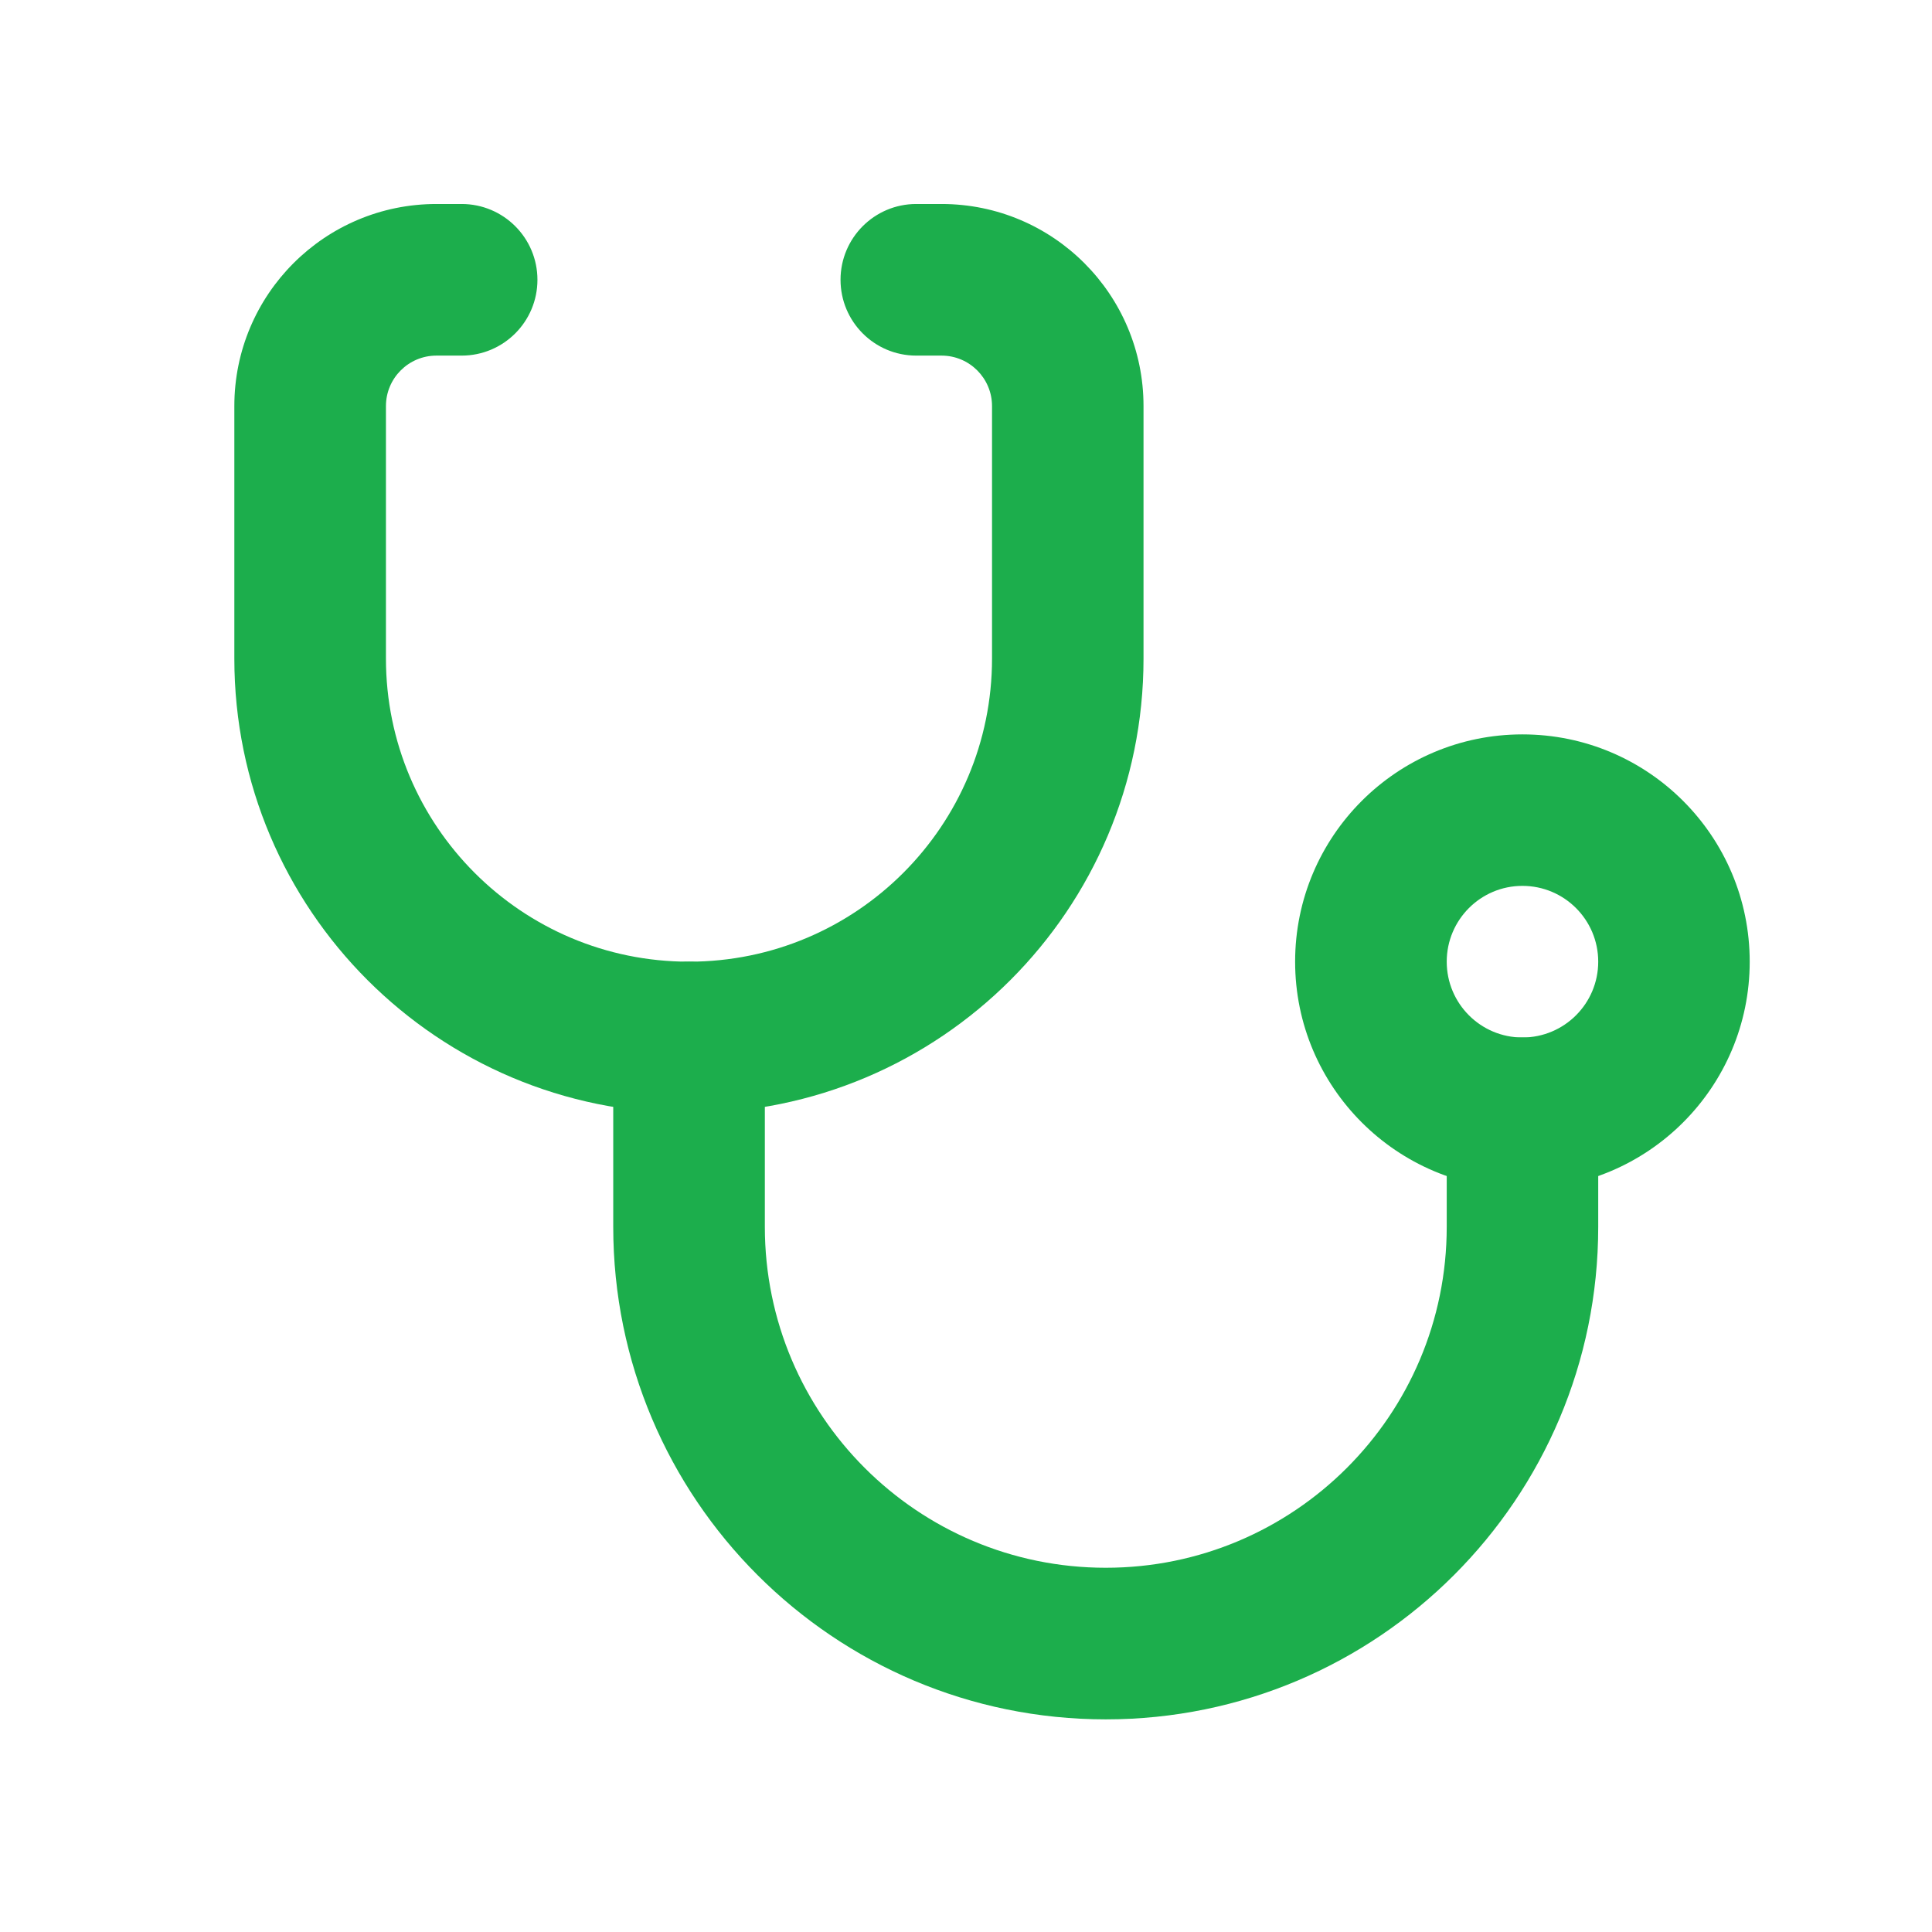 <?xml version="1.0" encoding="UTF-8"?>
<svg xmlns="http://www.w3.org/2000/svg" width="17" height="17" viewBox="0 0 17 17" fill="none">
  <path fill-rule="evenodd" clip-rule="evenodd" d="M6.063 8.462C6.431 8.462 6.73 8.76 6.73 9.129V10.795C6.73 12.452 8.073 13.795 9.73 13.795C11.387 13.795 12.73 12.452 12.73 10.795V9.795C12.73 9.427 13.028 9.129 13.396 9.129C13.765 9.129 14.063 9.427 14.063 9.795V10.795C14.063 13.188 12.123 15.129 9.73 15.129C7.337 15.129 5.396 13.188 5.396 10.795V9.129C5.396 8.76 5.695 8.462 6.063 8.462Z" fill="#1CAE4C"></path>
  <path fill-rule="evenodd" clip-rule="evenodd" d="M3.84 3.129C3.595 3.129 3.396 3.328 3.396 3.573V5.795C3.396 7.268 4.59 8.462 6.062 8.462C7.535 8.462 8.729 7.268 8.729 5.795V3.573C8.729 3.328 8.53 3.129 8.285 3.129H8.062C7.694 3.129 7.396 2.83 7.396 2.462C7.396 2.094 7.694 1.795 8.062 1.795H8.285C9.267 1.795 10.062 2.591 10.062 3.573V5.795C10.062 8.005 8.272 9.795 6.062 9.795C3.853 9.795 2.062 8.005 2.062 5.795V3.573C2.062 2.591 2.858 1.795 3.84 1.795H4.062C4.431 1.795 4.729 2.094 4.729 2.462C4.729 2.83 4.431 3.129 4.062 3.129H3.84Z" fill="#1CAE4C"></path>
  <path fill-rule="evenodd" clip-rule="evenodd" d="M13.396 9.129C13.765 9.129 14.063 8.83 14.063 8.462C14.063 8.094 13.765 7.795 13.396 7.795C13.028 7.795 12.73 8.094 12.73 8.462C12.73 8.83 13.028 9.129 13.396 9.129ZM13.396 10.462C14.501 10.462 15.396 9.566 15.396 8.462C15.396 7.357 14.501 6.462 13.396 6.462C12.292 6.462 11.396 7.357 11.396 8.462C11.396 9.566 12.292 10.462 13.396 10.462Z" fill="#1CAE4C"></path>
</svg>
